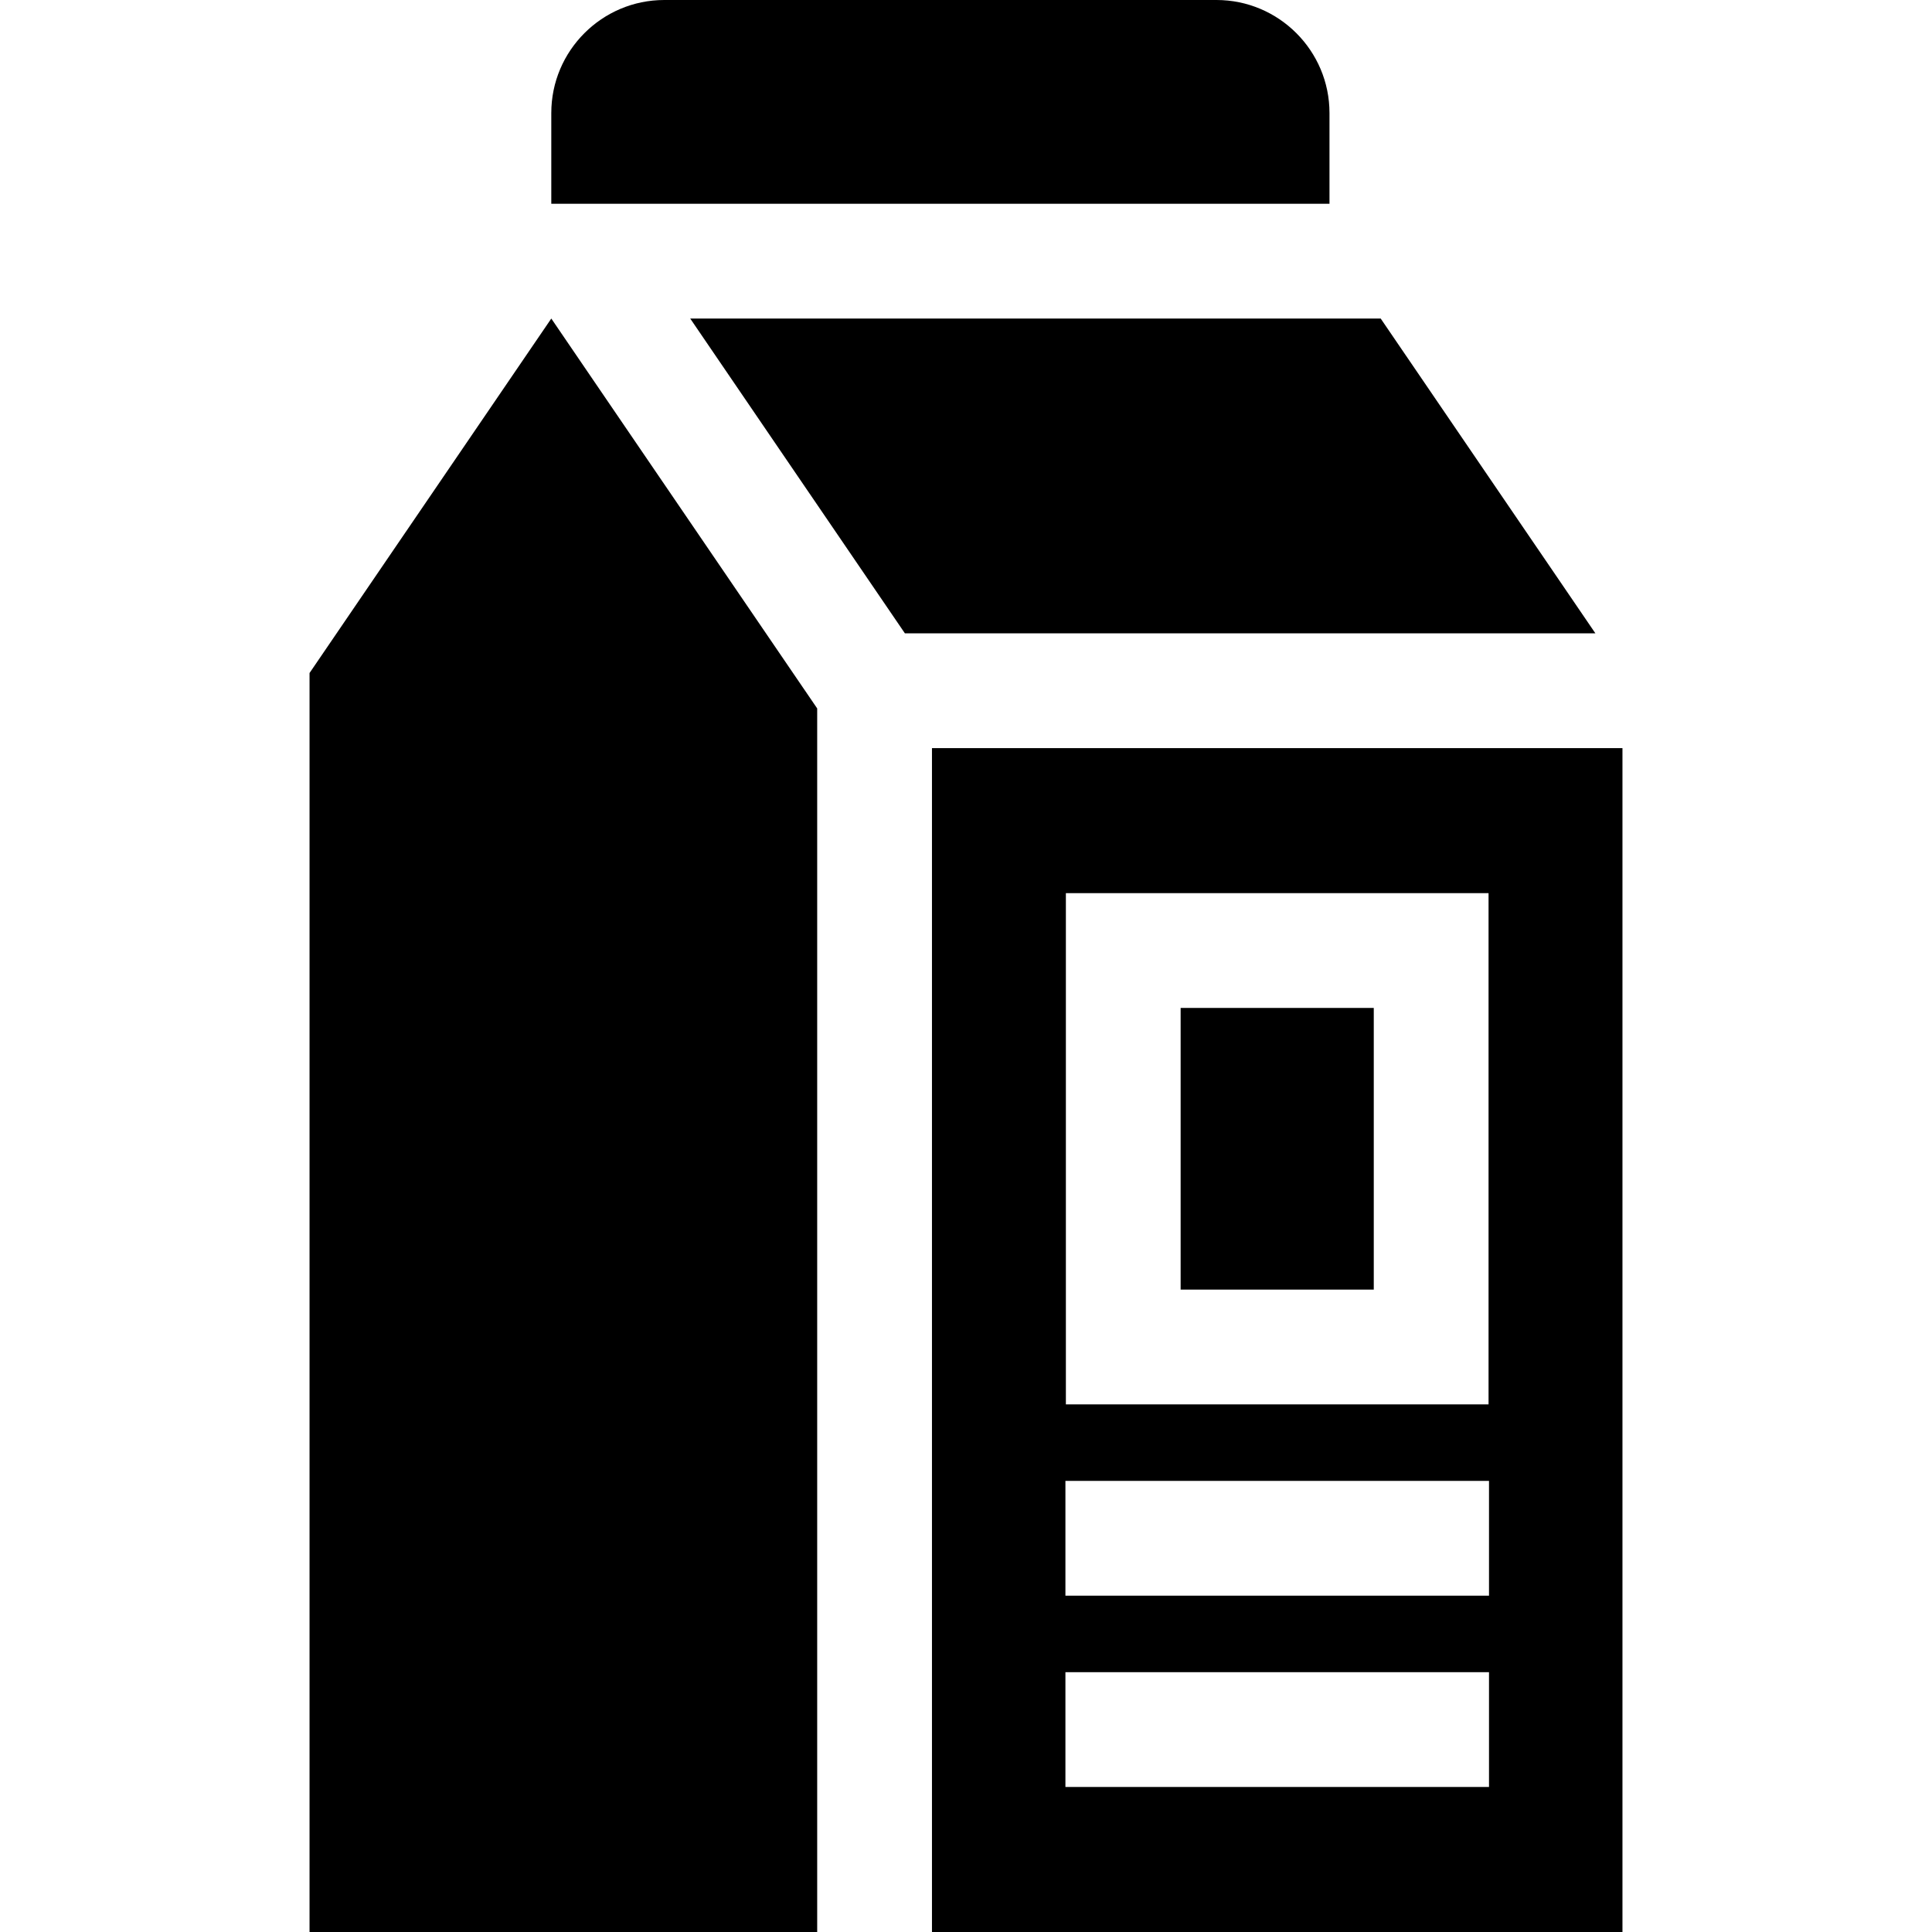 <?xml version="1.0" encoding="iso-8859-1"?>
<!-- Uploaded to: SVG Repo, www.svgrepo.com, Generator: SVG Repo Mixer Tools -->
<svg fill="#000000" version="1.1" id="Layer_1" xmlns="http://www.w3.org/2000/svg" xmlns:xlink="http://www.w3.org/1999/xlink" 
	 viewBox="0 0 512 512" xml:space="preserve">
<g>
	<g>
		<polygon points="365.901,84.418 182.916,84.418 239.809,167.842 422.796,167.842 		"/>
	</g>
</g>
<g>
	<g>
		<path d="M246.981,198.259V512h182.988V198.259H246.981z M282.468,236.695h112.013v135.478H282.468V236.695z M394.602,473.563
			H282.347v-30.417h112.255V473.563z M394.602,422.868H282.347V392.45h112.255V422.868z"/>
	</g>
</g>
<g>
	<g>
		<rect x="312.881" y="267.113" width="51.182" height="74.644"/>
	</g>
</g>
<g>
	<g>
		<polygon points="146.098,84.418 82.031,178.358 82.031,512 216.564,512 216.564,187.742 		"/>
	</g>
</g>
<g>
	<g>
		<path d="M322.377,0H176.05c-16.516,0-29.952,13.435-29.952,29.951v24.05h206.23v-24.05h0C352.329,13.435,338.893,0,322.377,0z"/>
	</g>
</g>
</svg>